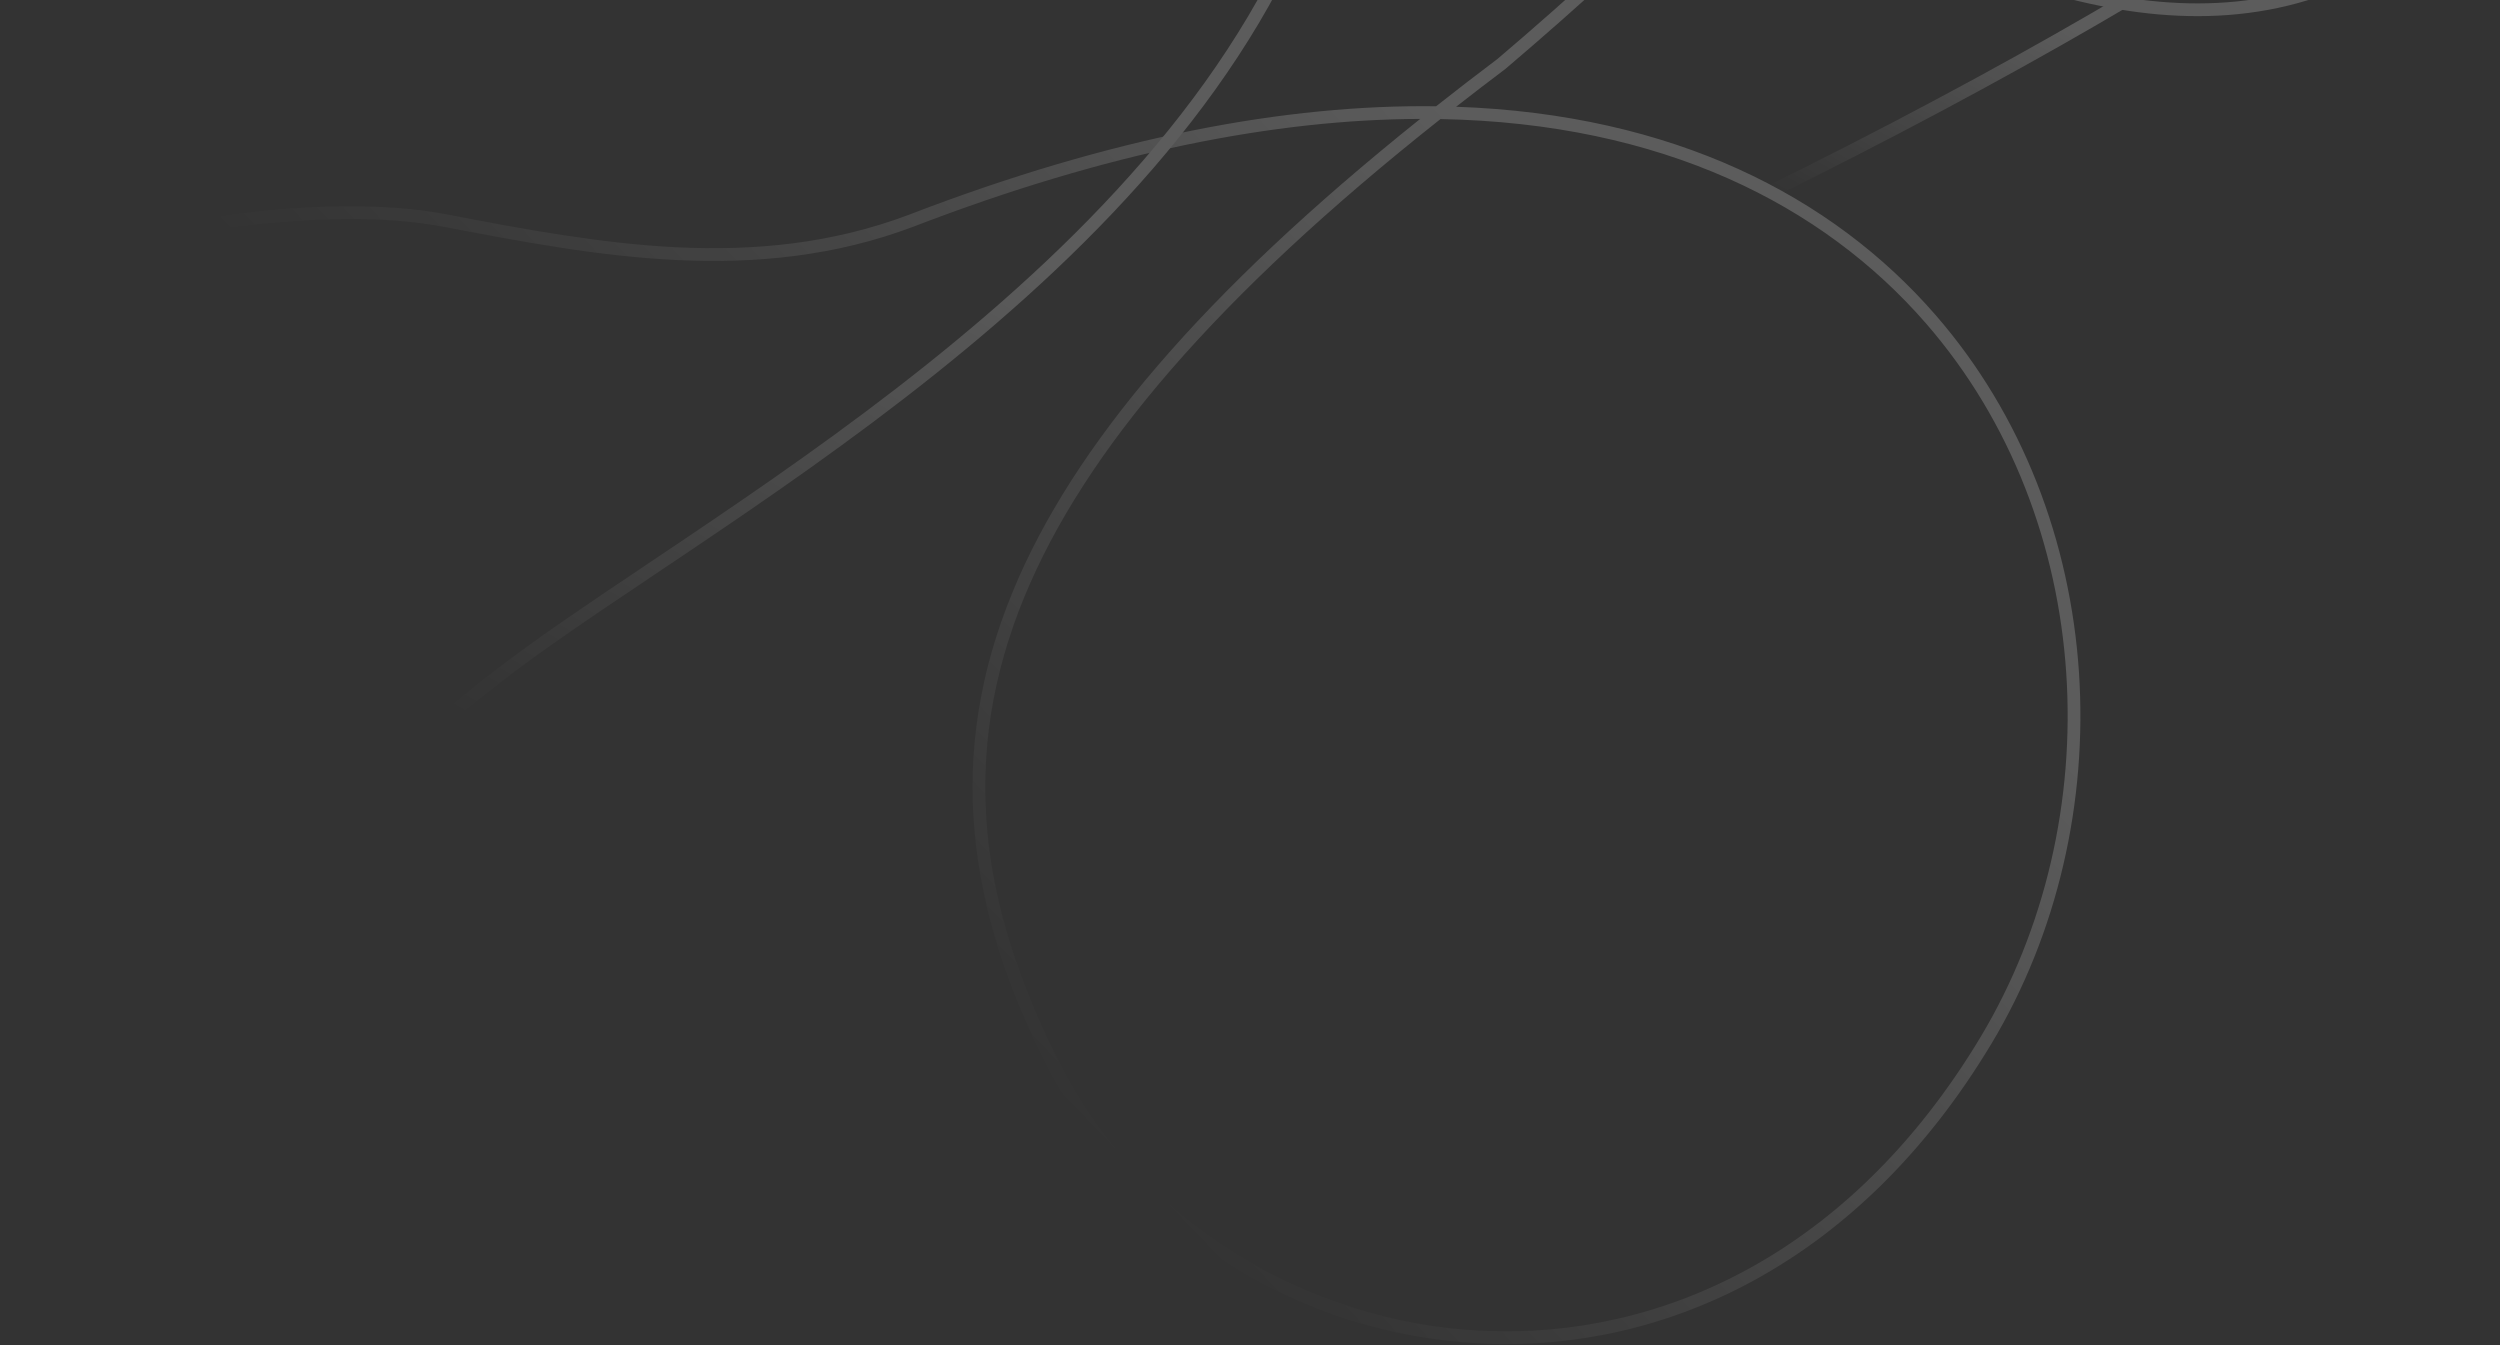 <svg xmlns="http://www.w3.org/2000/svg" width="1126" height="606" viewBox="0 0 1126 606" fill="none"><rect x="0" y="0" width="1126" height="606" fill="#333333" stroke="none"/><g opacity="0.2"><path fill-rule="evenodd" clip-rule="evenodd" d="M669.937 142.719C946.827 20.116 1086.11 -82.719 1120.95 -118.5L1125.06 -114.495C1089.46 -77.924 949.373 25.268 672.262 147.969L669.937 142.719Z" fill="url(#paint0_linear_327_270)"></path><path fill-rule="evenodd" clip-rule="evenodd" d="M225.535 307.253C152.737 363.111 48.123 474.931 4.867 523.928L0.563 520.128C43.82 471.128 148.748 358.936 222.03 302.705C240.534 288.287 264.782 272.024 292.025 253.753C297.48 250.095 303.055 246.356 308.728 242.535C342.792 219.593 380.502 193.627 417.372 164.202C491.164 105.312 561.274 32.809 592.014 -56.564C599.884 -79.446 610.399 -94.901 623.37 -104.289C636.384 -113.709 651.539 -116.782 668.184 -115.529C684.768 -114.28 702.949 -108.731 722.244 -100.79C741.555 -92.842 762.162 -82.421 783.602 -71.315C787.133 -69.486 790.686 -67.638 794.261 -65.78C834.205 -45.013 876.808 -22.864 919.926 -9.849C966.844 4.313 1013.99 7.535 1058.62 -13.44L1061.06 -8.243C1014.68 13.56 965.933 10.036 918.267 -4.352C874.605 -17.531 831.53 -39.929 791.679 -60.65C788.079 -62.522 784.506 -64.38 780.961 -66.216C759.514 -77.325 739.11 -87.639 720.058 -95.48C700.991 -103.327 683.458 -108.62 667.752 -109.803C652.106 -110.981 638.394 -108.075 626.737 -99.638C615.037 -91.169 605.078 -76.891 597.444 -54.697C566.168 36.233 495.022 109.58 420.954 168.691C383.894 198.267 346.024 224.339 311.936 247.298C306.23 251.14 300.634 254.893 295.168 258.56C267.918 276.836 243.88 292.959 225.552 307.24L225.543 307.247L225.535 307.253Z" fill="url(#paint1_linear_327_270)"></path><path fill-rule="evenodd" clip-rule="evenodd" d="M667.665 605.142C585.724 601.365 509.403 554.445 472.161 481.415C435.128 408.796 425.877 339.862 456.13 266.485C483.209 200.805 541.821 131.869 639.653 53.558C574.991 53.745 499.077 68.32 411.439 102.086L411.429 102.09L411.419 102.093C340.493 128.836 269.065 115.411 200.278 102.227C173.136 97.025 140.646 98.09 110.932 101.598C81.25 105.102 54.554 111.015 39.096 115.377L37.536 109.851C53.278 105.409 80.27 99.435 110.259 95.895C140.215 92.359 173.377 91.224 201.359 96.587C270.38 109.816 340.206 122.805 409.386 96.724C500.748 61.524 579.765 46.963 646.816 47.863C655.719 40.831 664.936 33.724 674.473 26.536C941.848 -200.503 1048.98 -433.28 1069.1 -520.813L1074.7 -519.526C1054.25 -430.59 946.33 -196.753 678.125 30.967L678.062 31.021L677.995 31.072C670.403 36.794 663.016 42.462 655.833 48.08C753.612 51.469 825.141 88.308 871.655 141.736C950.773 232.613 956.662 370.646 896.93 470.104C837.269 569.442 749.735 608.926 667.665 605.142ZM648.783 53.629C547.926 133.521 488.485 203.073 461.438 268.674C431.973 340.142 440.81 407.298 477.276 478.806C513.533 549.904 587.943 595.719 667.93 599.406C747.789 603.088 833.38 564.766 892.007 467.148C950.562 369.651 944.68 234.359 867.325 145.507C821.016 92.316 748.782 55.465 648.783 53.629Z" fill="url(#paint2_linear_327_270)"></path></g><defs><linearGradient id="paint0_linear_327_270" x1="975.766" y1="36.737" x2="901.507" y2="168.962" gradientUnits="userSpaceOnUse"><stop stop-color="white"></stop><stop offset="0.857" stop-color="white" stop-opacity="0"></stop></linearGradient><linearGradient id="paint1_linear_327_270" x1="713.182" y1="256.89" x2="532.173" y2="569.711" gradientUnits="userSpaceOnUse"><stop stop-color="white"></stop><stop offset="0.857" stop-color="white" stop-opacity="0"></stop></linearGradient><linearGradient id="paint2_linear_327_270" x1="734.473" y1="135.281" x2="367.232" y2="487.862" gradientUnits="userSpaceOnUse"><stop stop-color="white"></stop><stop offset="0.857" stop-color="white" stop-opacity="0"></stop></linearGradient></defs></svg>